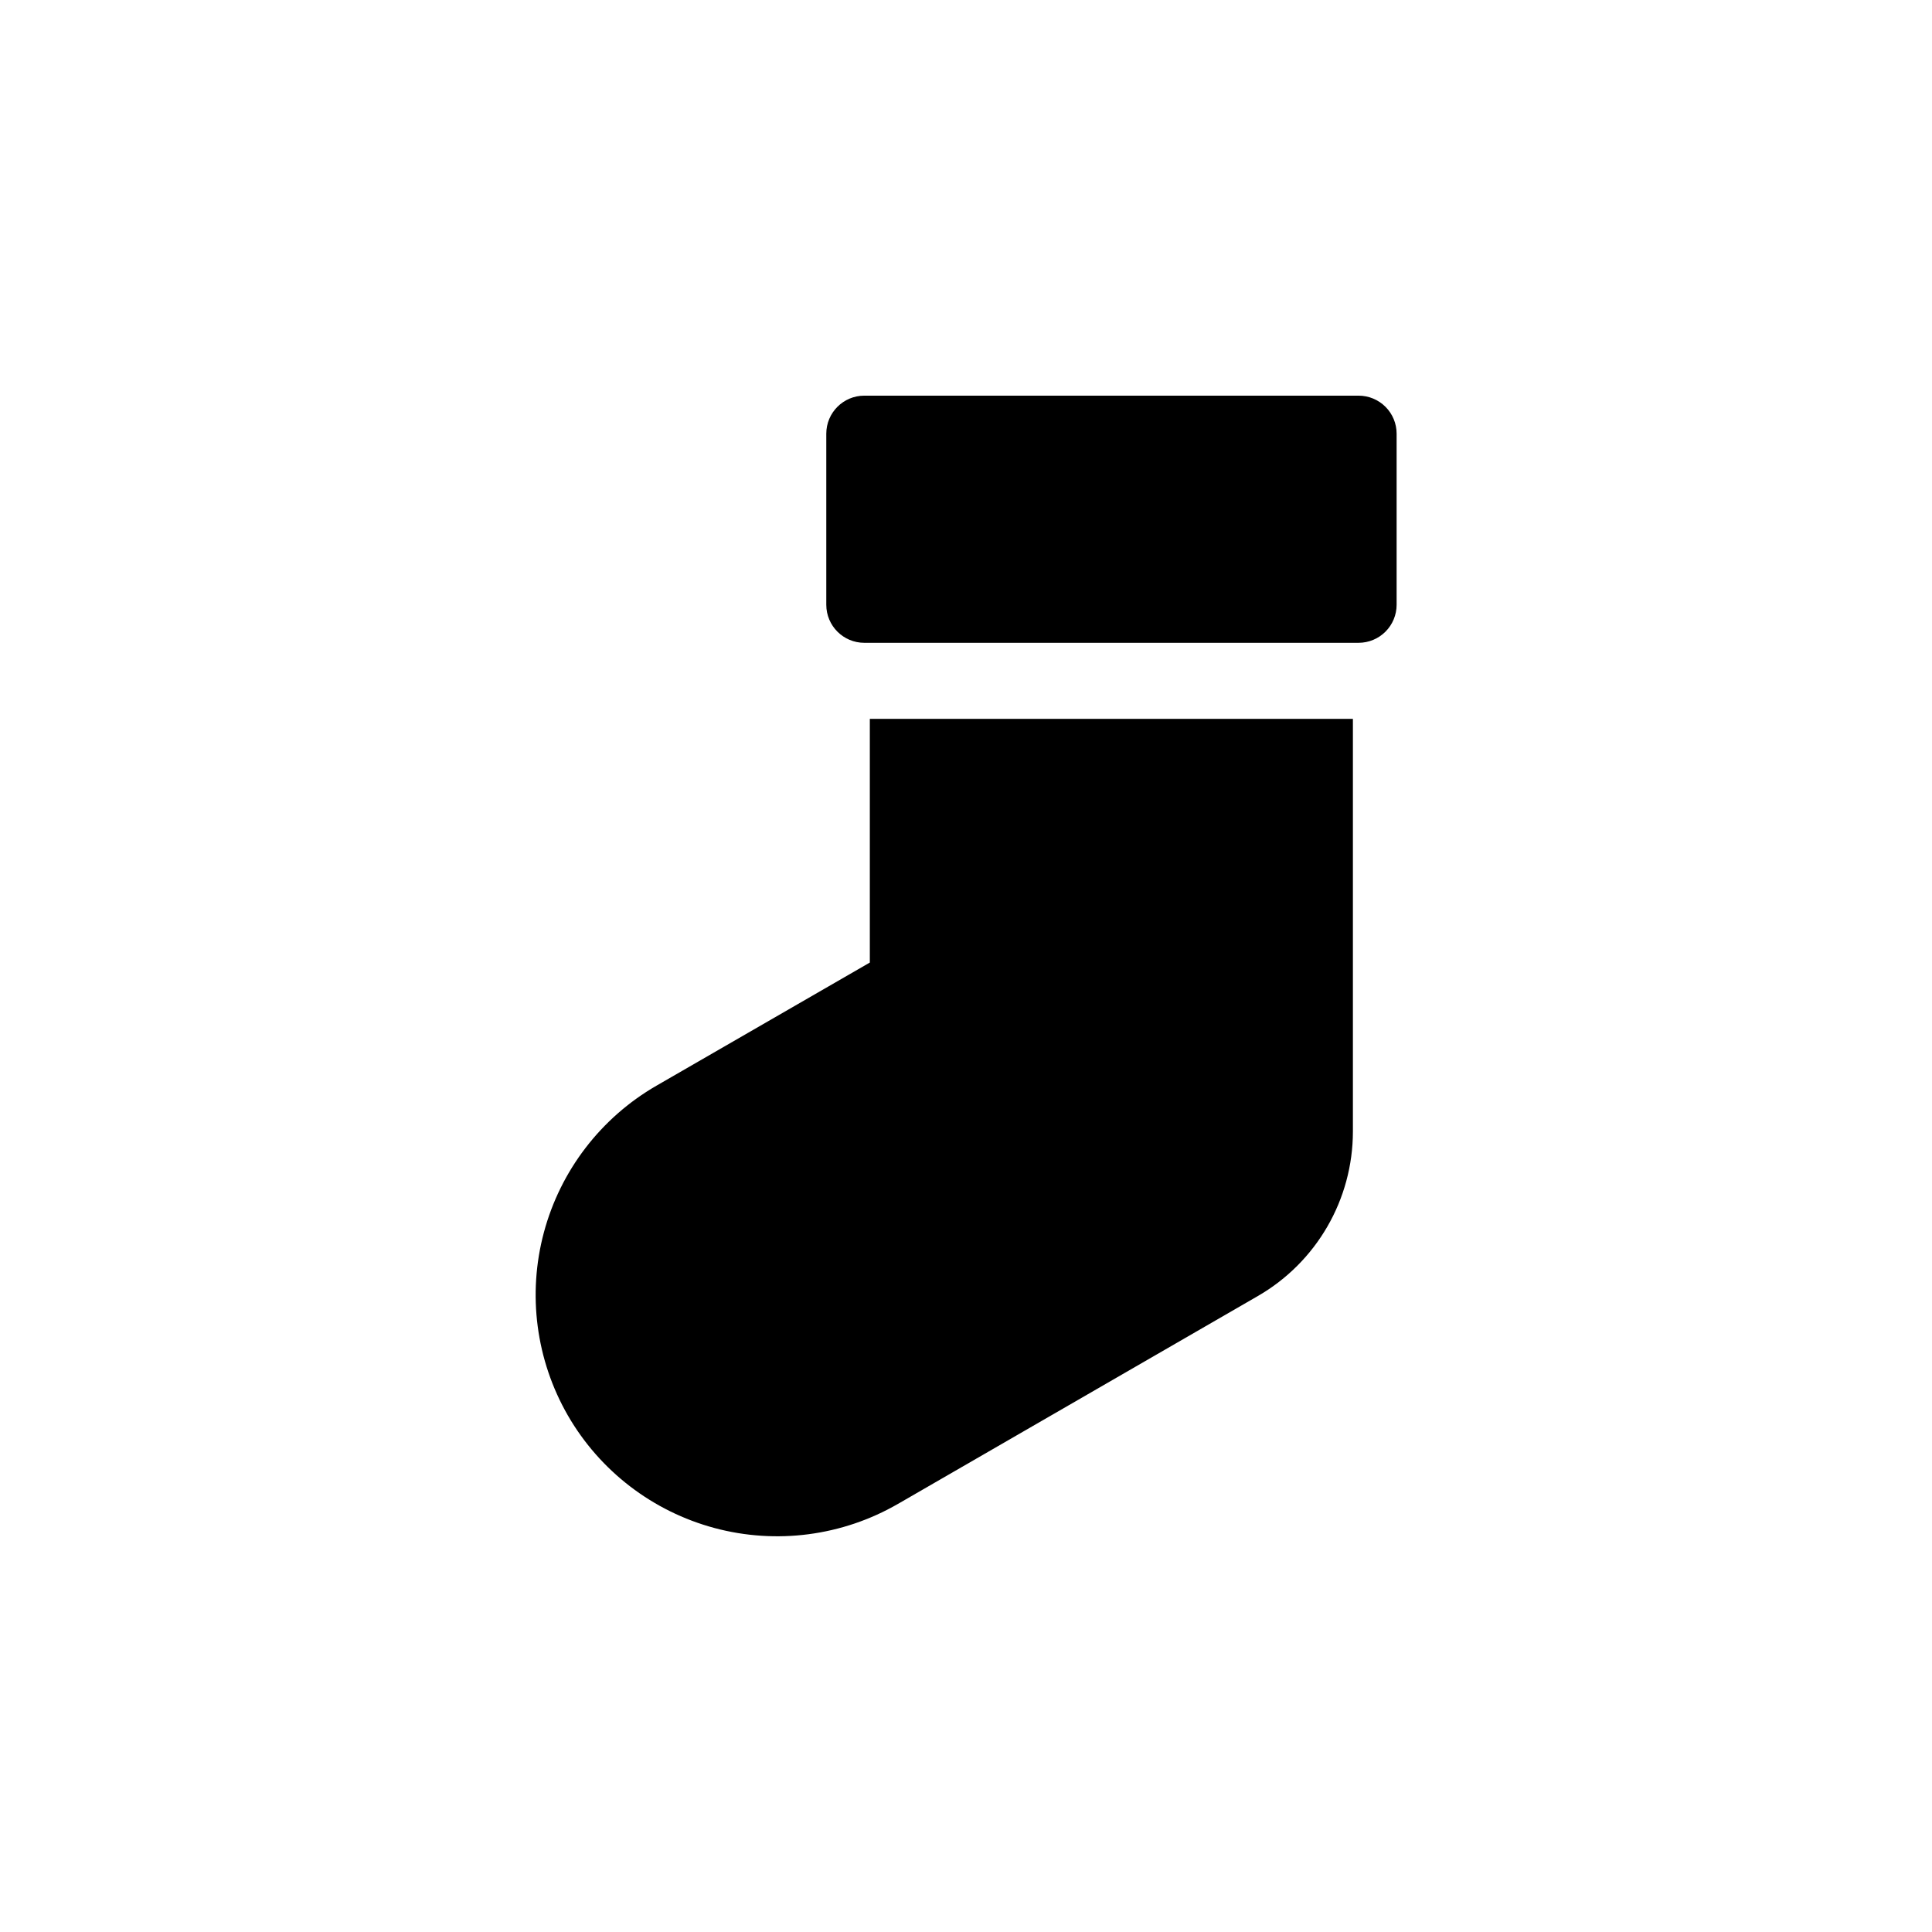 <?xml version="1.0" encoding="UTF-8"?>
<!-- The Best Svg Icon site in the world: iconSvg.co, Visit us! https://iconsvg.co -->
<svg fill="#000000" width="800px" height="800px" version="1.1" viewBox="144 144 512 512" xmlns="http://www.w3.org/2000/svg">
 <path d="m504.04 314.35h-130.99c-5.562 0-10.074-4.512-10.074-10.078v-45.34c0-5.566 4.512-10.078 10.074-10.078h130.99c2.672 0 5.234 1.062 7.125 2.953 1.891 1.887 2.953 4.449 2.953 7.125v45.344-0.004c0 2.672-1.062 5.238-2.953 7.125-1.891 1.891-4.453 2.953-7.125 2.953zm-122.12 228.23 95.422-55.117c15.574-8.992 25.172-25.602 25.191-43.582v-109.38h-128.02v64.586l-56.574 32.648c-14.691 8.492-25.41 22.469-29.801 38.859-4.394 16.387-2.102 33.852 6.371 48.551 8.492 14.691 22.469 25.406 38.859 29.801 16.391 4.391 33.852 2.102 48.551-6.371z"/>
</svg>
